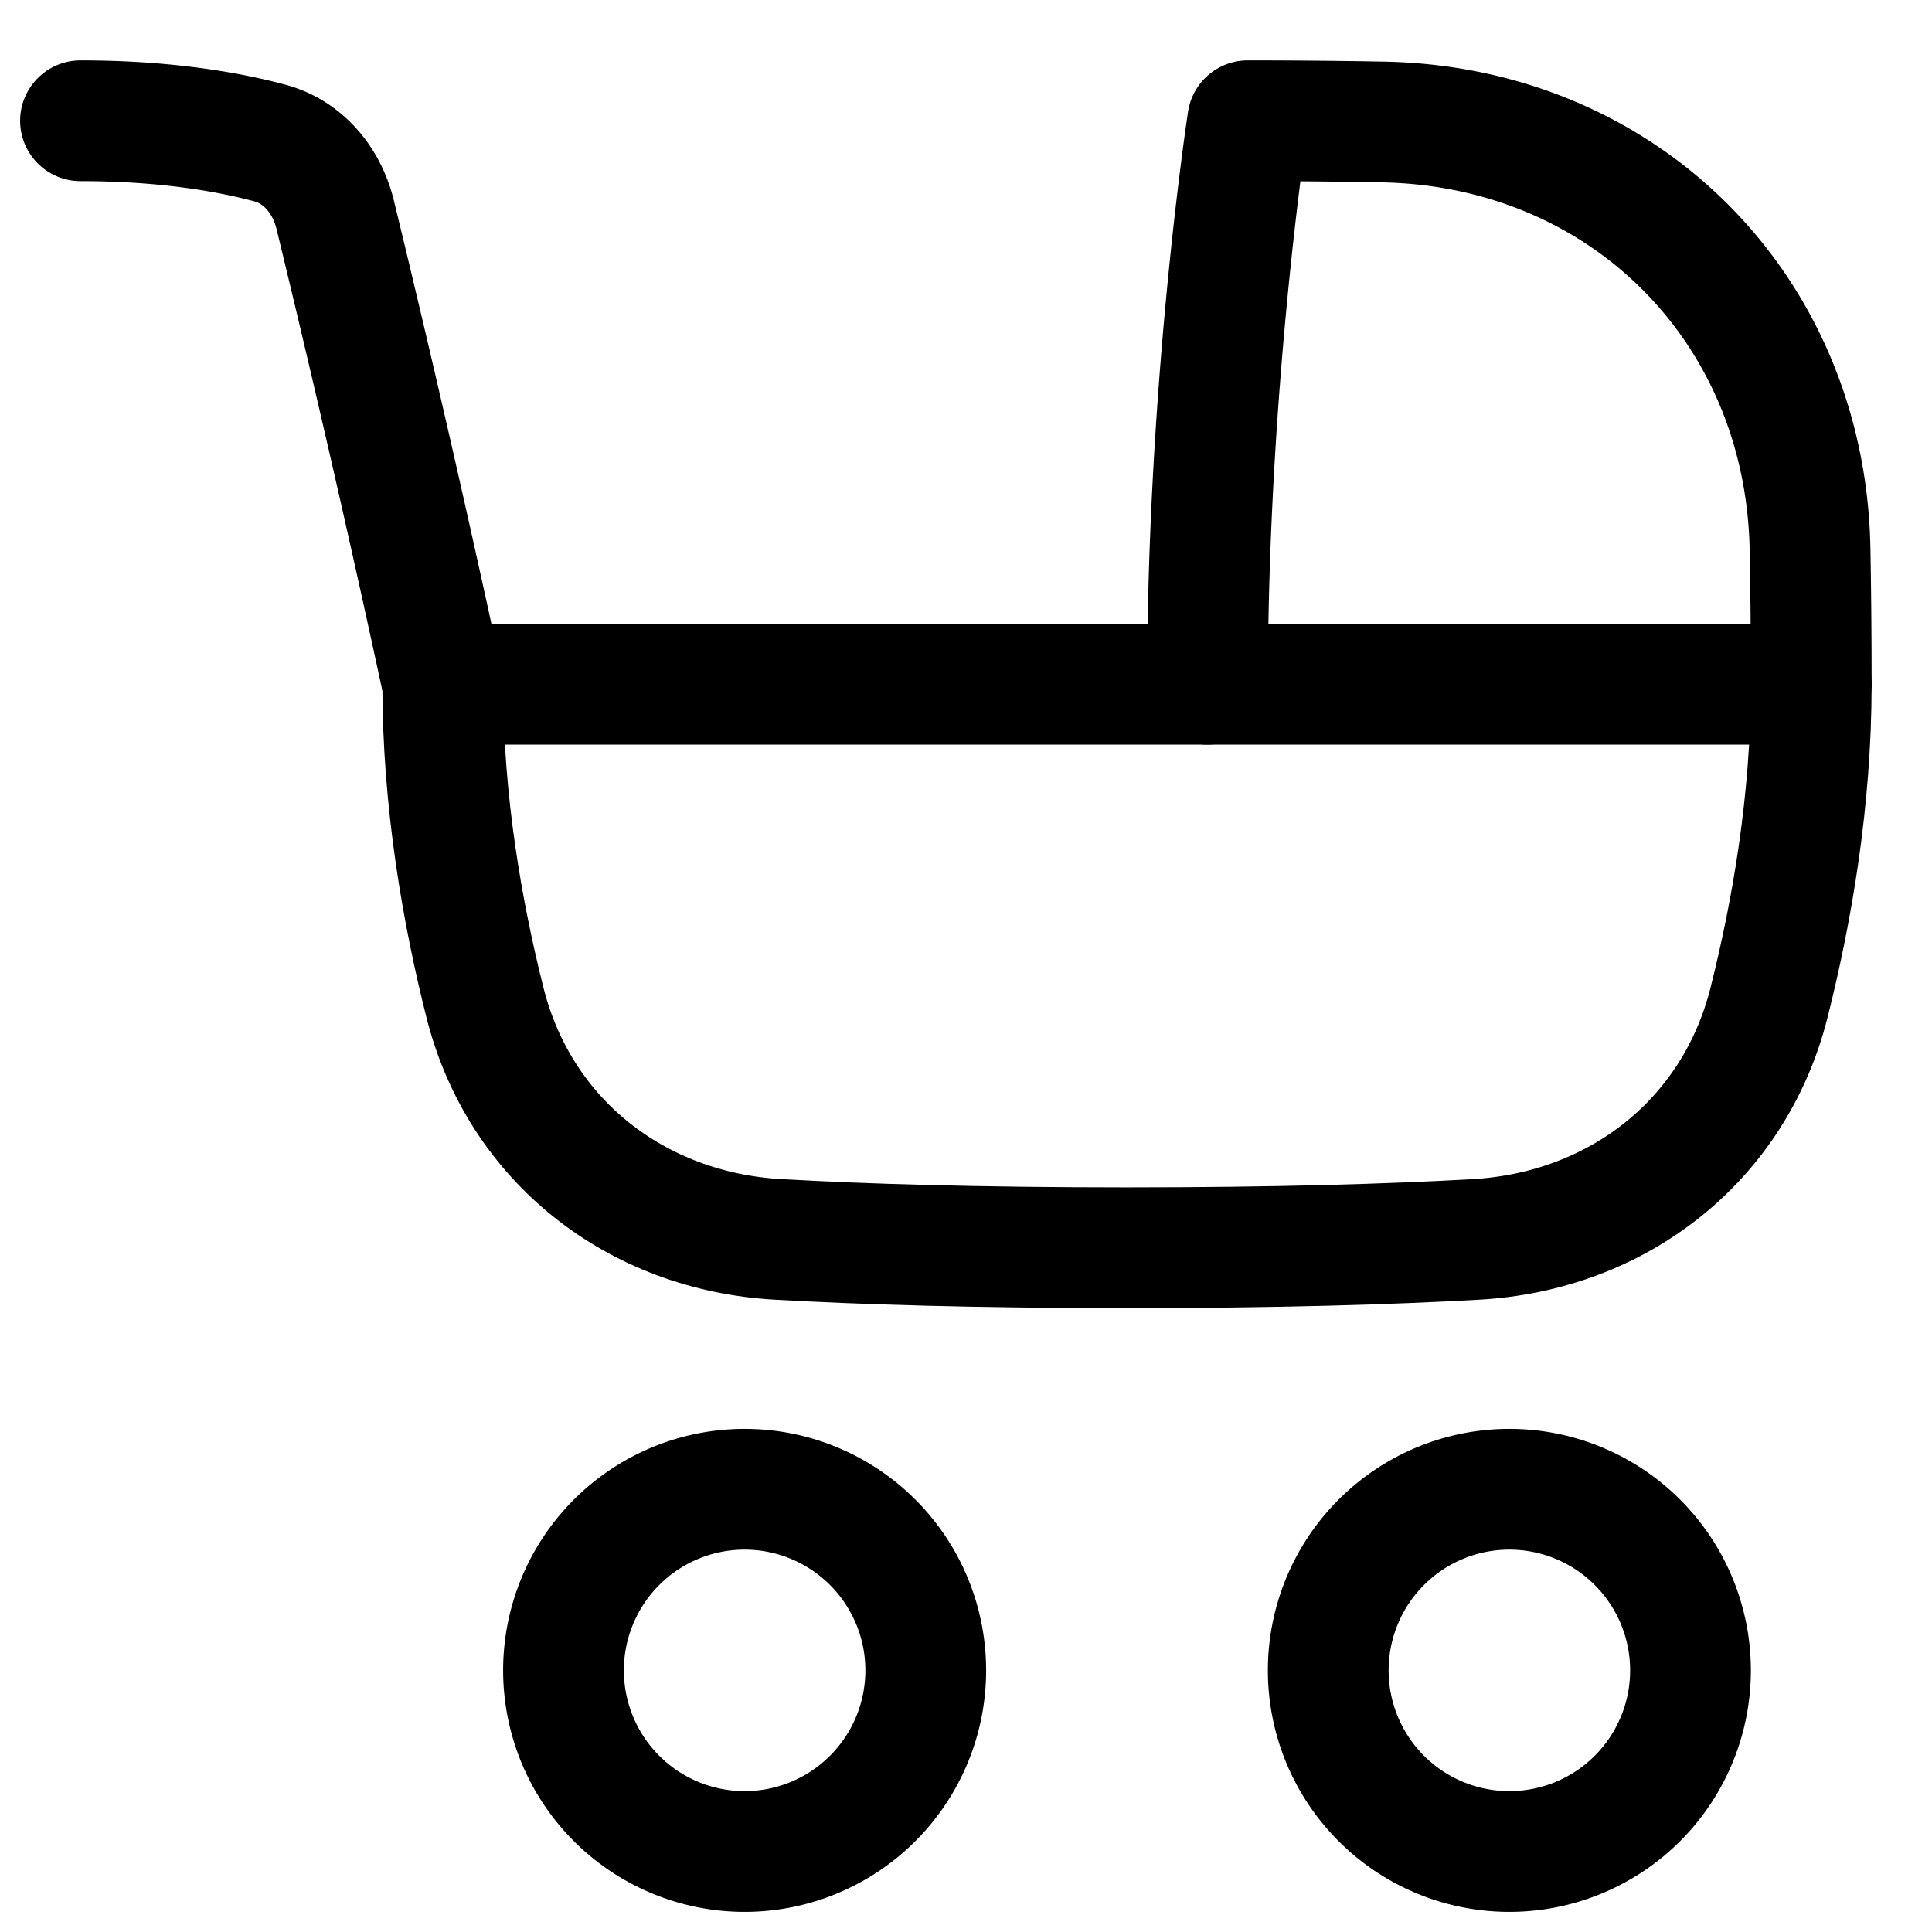 <svg xmlns="http://www.w3.org/2000/svg" fill="none" viewBox="0 0 48 48" id="Stroller--Streamline-Plump">
  <desc>
    Stroller Streamline Icon: https://streamlinehq.com
  </desc>
  <g id="stroller">
    <path id="Rectangle 1104" stroke="#000000" stroke-linecap="round" stroke-linejoin="round" d="M45 17c0 -1.209 -0.011 -2.328 -0.03 -3.361 -0.113 -5.98 -4.628 -10.496 -10.609 -10.608A178.42 178.42 0 0 0 31 3s-1 6.5 -1 14" stroke-width="3"></path>
    <path id="Intersect" stroke="#000000" stroke-linecap="round" stroke-linejoin="round" d="M45 17c0 2.907 -0.485 5.674 -1.051 7.917 -0.865 3.423 -3.757 5.677 -7.282 5.876C34.57 30.912 31.748 31 28 31s-6.57 -0.088 -8.667 -0.207c-3.525 -0.2 -6.417 -2.453 -7.282 -5.876C11.485 22.674 11 19.907 11 17l34 0Z" stroke-width="3"></path>
    <path id="Ellipse 1505" stroke="#000000" stroke-linecap="round" stroke-linejoin="round" d="M42 41.5a4.5 4.5 0 1 1 -9 0 4.5 4.5 0 0 1 9 0Z" stroke-width="3"></path>
    <path id="Ellipse 1506" stroke="#000000" stroke-linecap="round" stroke-linejoin="round" d="M14 41.5a4.5 4.5 0 1 0 9 0 4.5 4.5 0 0 0 -9 0Z" stroke-width="3"></path>
    <path id="Vector 2687" stroke="#000000" stroke-linecap="round" stroke-linejoin="round" d="M11 17A452.26 452.26 0 0 0 8.329 5.339c-0.207 -0.851 -0.785 -1.562 -1.632 -1.788C5.702 3.285 4.137 3 2 3" stroke-width="3"></path>
  </g>
</svg>